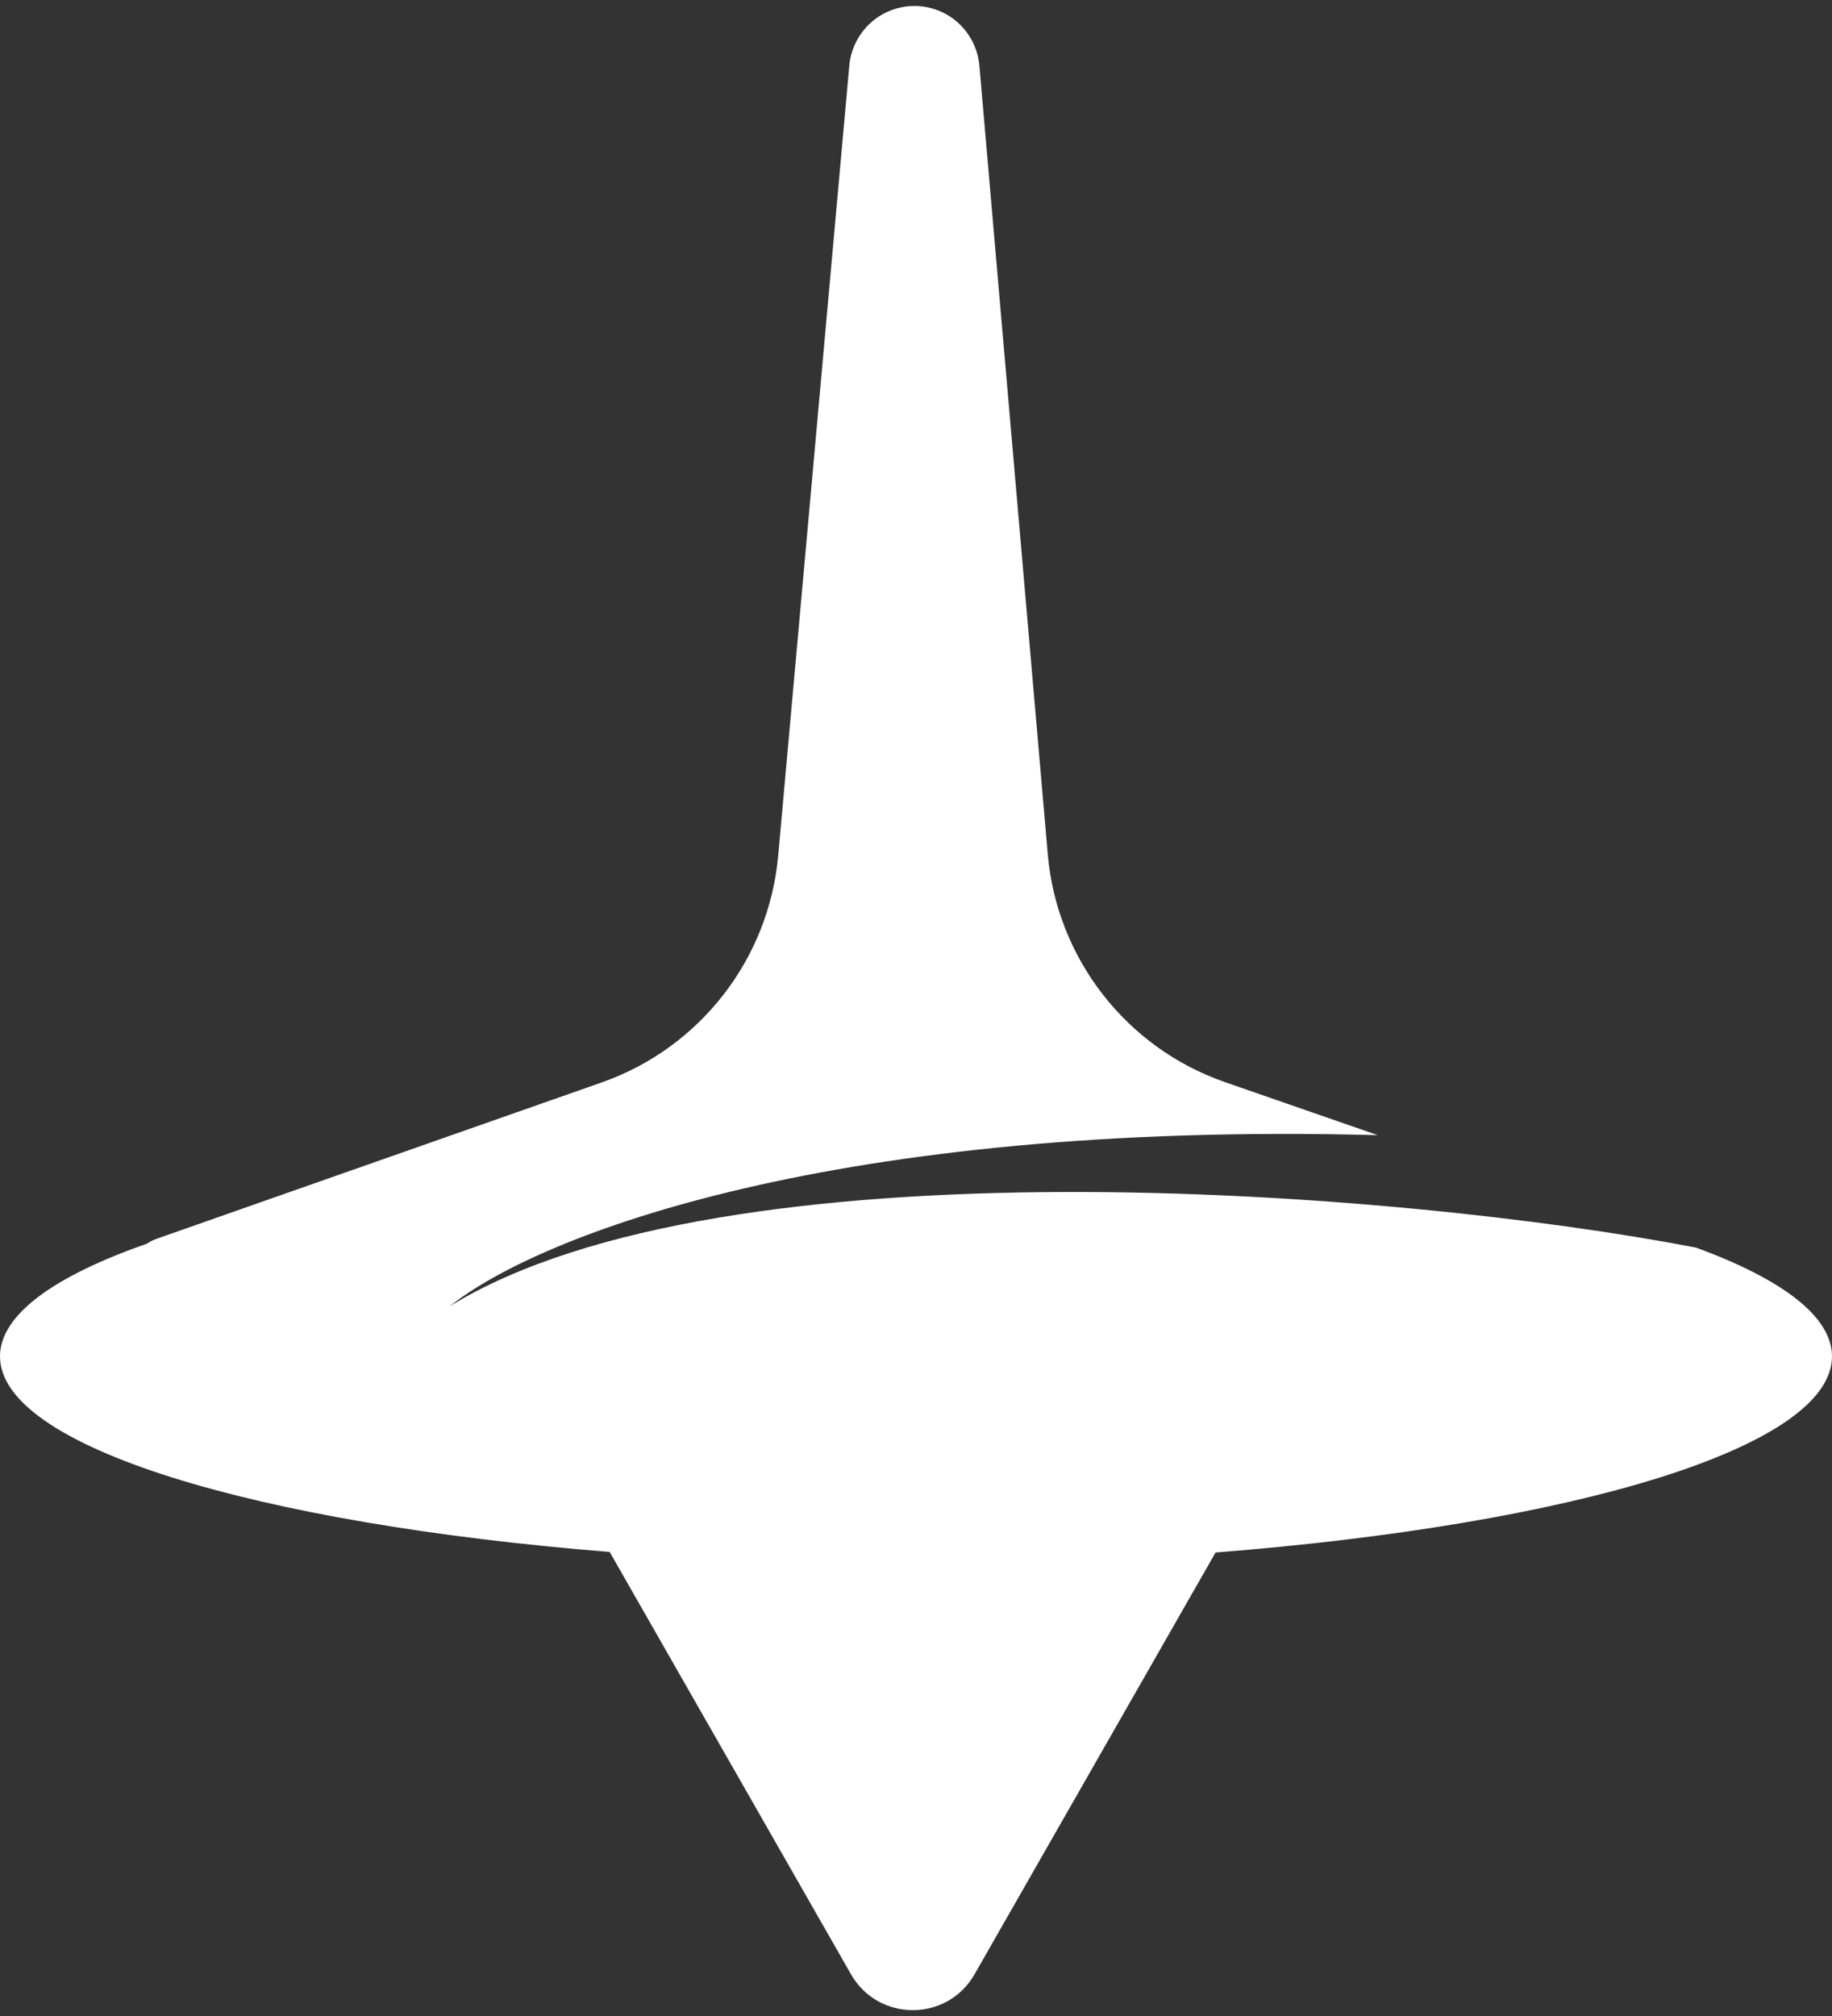 <svg width="310" height="341" viewBox="0 0 310 341" fill="none" xmlns="http://www.w3.org/2000/svg">
<rect x="0" y="0" width="310" height="341" fill="#333333" stroke="none"/>
<path fill-rule="evenodd" clip-rule="evenodd" d="M162.907 4.639C158.523 -0.198 150.921 -0.189 146.538 4.648C144.922 6.431 143.929 8.695 143.713 11.093L131.684 144.703C130.105 162.25 118.43 177.256 101.821 183.088L26.554 209.518C25.926 209.739 25.368 210.024 24.879 210.359C9.141 215.849 0 222.4 0 229.432C0 244.695 43.052 257.682 103.166 262.509L143.996 333.938C148.623 342.033 160.285 342.033 164.912 333.938L205.69 262.599C266.401 257.846 310 244.791 310 229.432C310 222.682 301.582 216.379 286.992 211.028C236.377 201.273 122.442 192.406 76.131 220.934C91.188 208.875 141.314 189.557 233.145 192.013L207.331 183.058C190.591 177.252 178.826 162.137 177.294 144.47L165.728 11.109C165.519 8.702 164.528 6.429 162.907 4.639Z" fill="white"/>
</svg>
